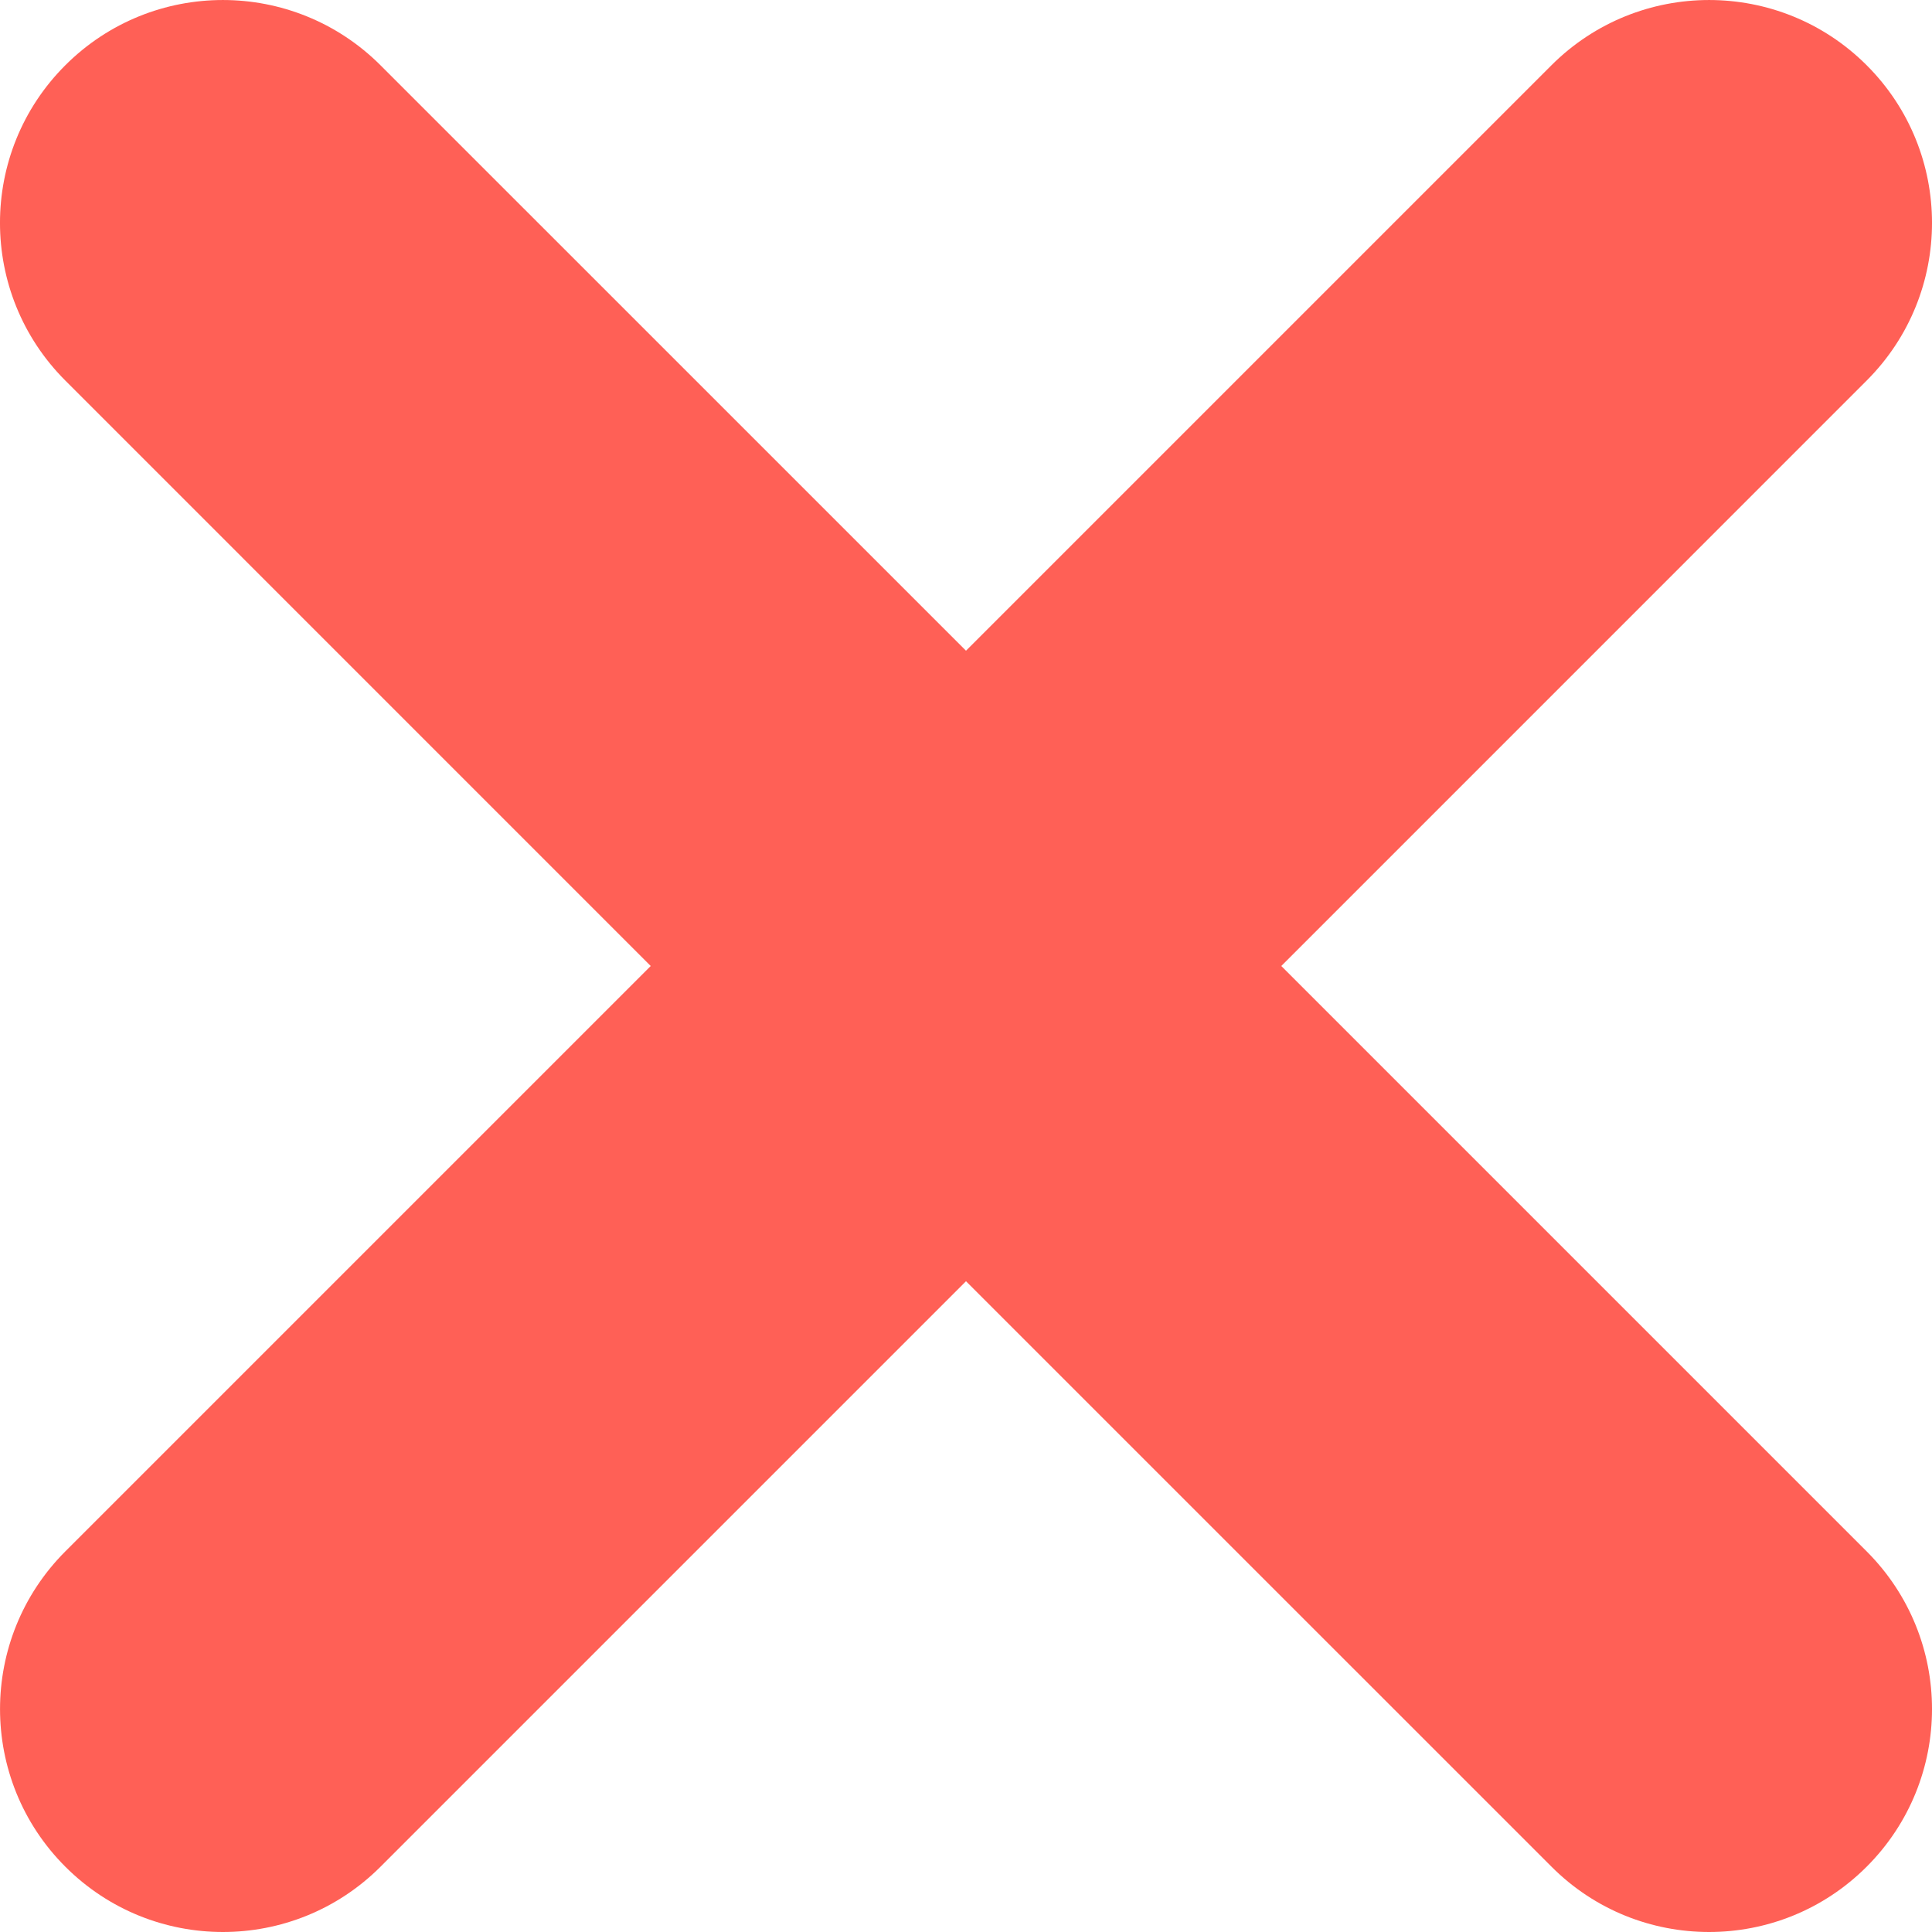 <?xml version="1.0" encoding="UTF-8"?> <svg xmlns="http://www.w3.org/2000/svg" width="36" height="36" viewBox="0 0 36 36" fill="none"> <g clip-path="url(#clip0_47_129)"> <path d="M34.783 7.091L23.875 18L34.783 28.908C36.406 30.531 36.406 33.16 34.783 34.783C33.972 35.594 32.91 36 31.847 36C30.783 36 29.72 35.595 28.91 34.783L18 23.874L7.091 34.783C6.28 35.594 5.217 36 4.154 36C3.091 36 2.029 35.595 1.217 34.783C-0.405 33.161 -0.405 30.532 1.217 28.908L12.125 18L1.217 7.091C-0.406 5.468 -0.406 2.838 1.217 1.216C2.839 -0.405 5.467 -0.405 7.09 1.216L18 12.125L28.909 1.216C30.532 -0.405 33.161 -0.405 34.783 1.216C36.406 2.838 36.406 5.468 34.783 7.091Z" fill="#FF6056"></path> </g> <defs> <clipPath id="clip0_47_129"> <rect width="9" height="9" fill="white" transform="scale(4)"></rect> </clipPath> </defs> </svg> 